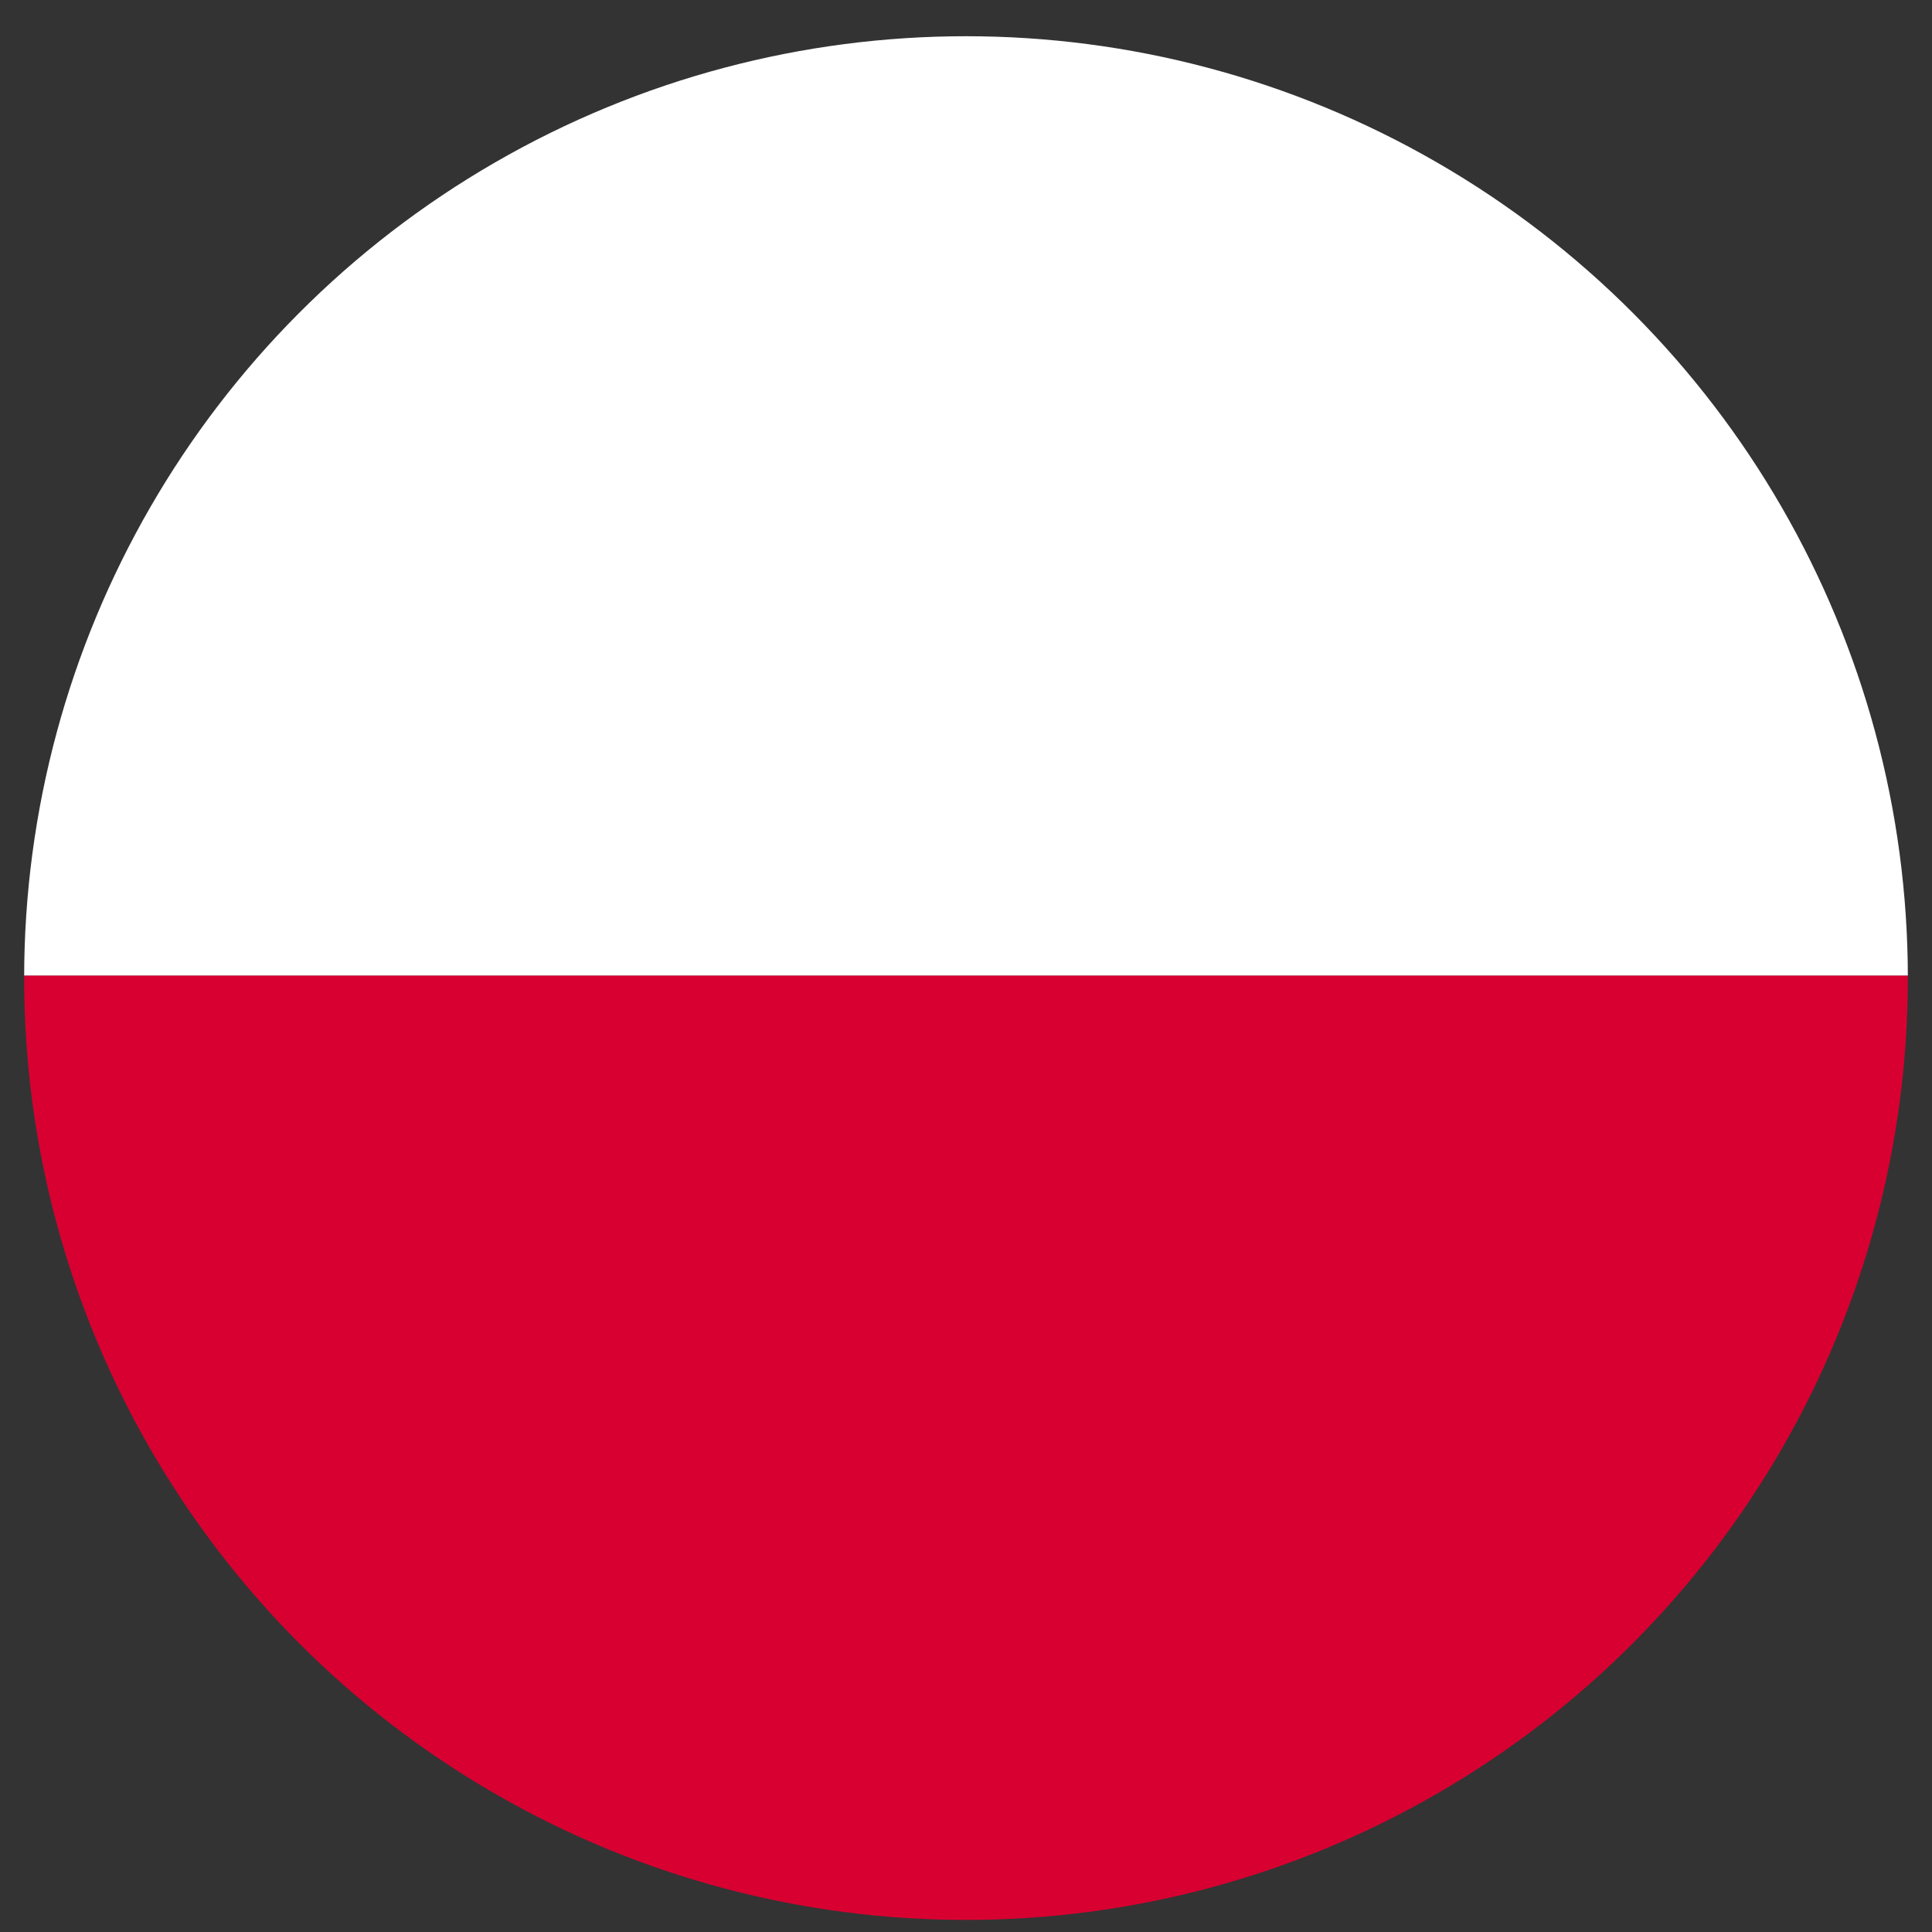 <?xml version="1.0" encoding="UTF-8"?><svg id="a" xmlns="http://www.w3.org/2000/svg" width="80" height="80" xmlns:xlink="http://www.w3.org/1999/xlink" viewBox="0 0 80 80"><rect x="0" y="0" width="80" height="80" fill="#333333" stroke="none"/><defs><clipPath id="b"><circle cx="40" cy="40.5" r="39" fill="none"/></clipPath><clipPath id="d"><rect x="-17.6" y=".6" width="136.4" height="79.6" fill="none"/></clipPath></defs><g clip-path="url(#b)"><g id="c"><g clip-path="url(#d)"><rect x="-17.6" y=".6" width="136.4" height="39.8" fill="#fff"/><rect x="-17.6" y="40.4" width="136.4" height="39.8" fill="#d80031"/></g></g></g></svg>